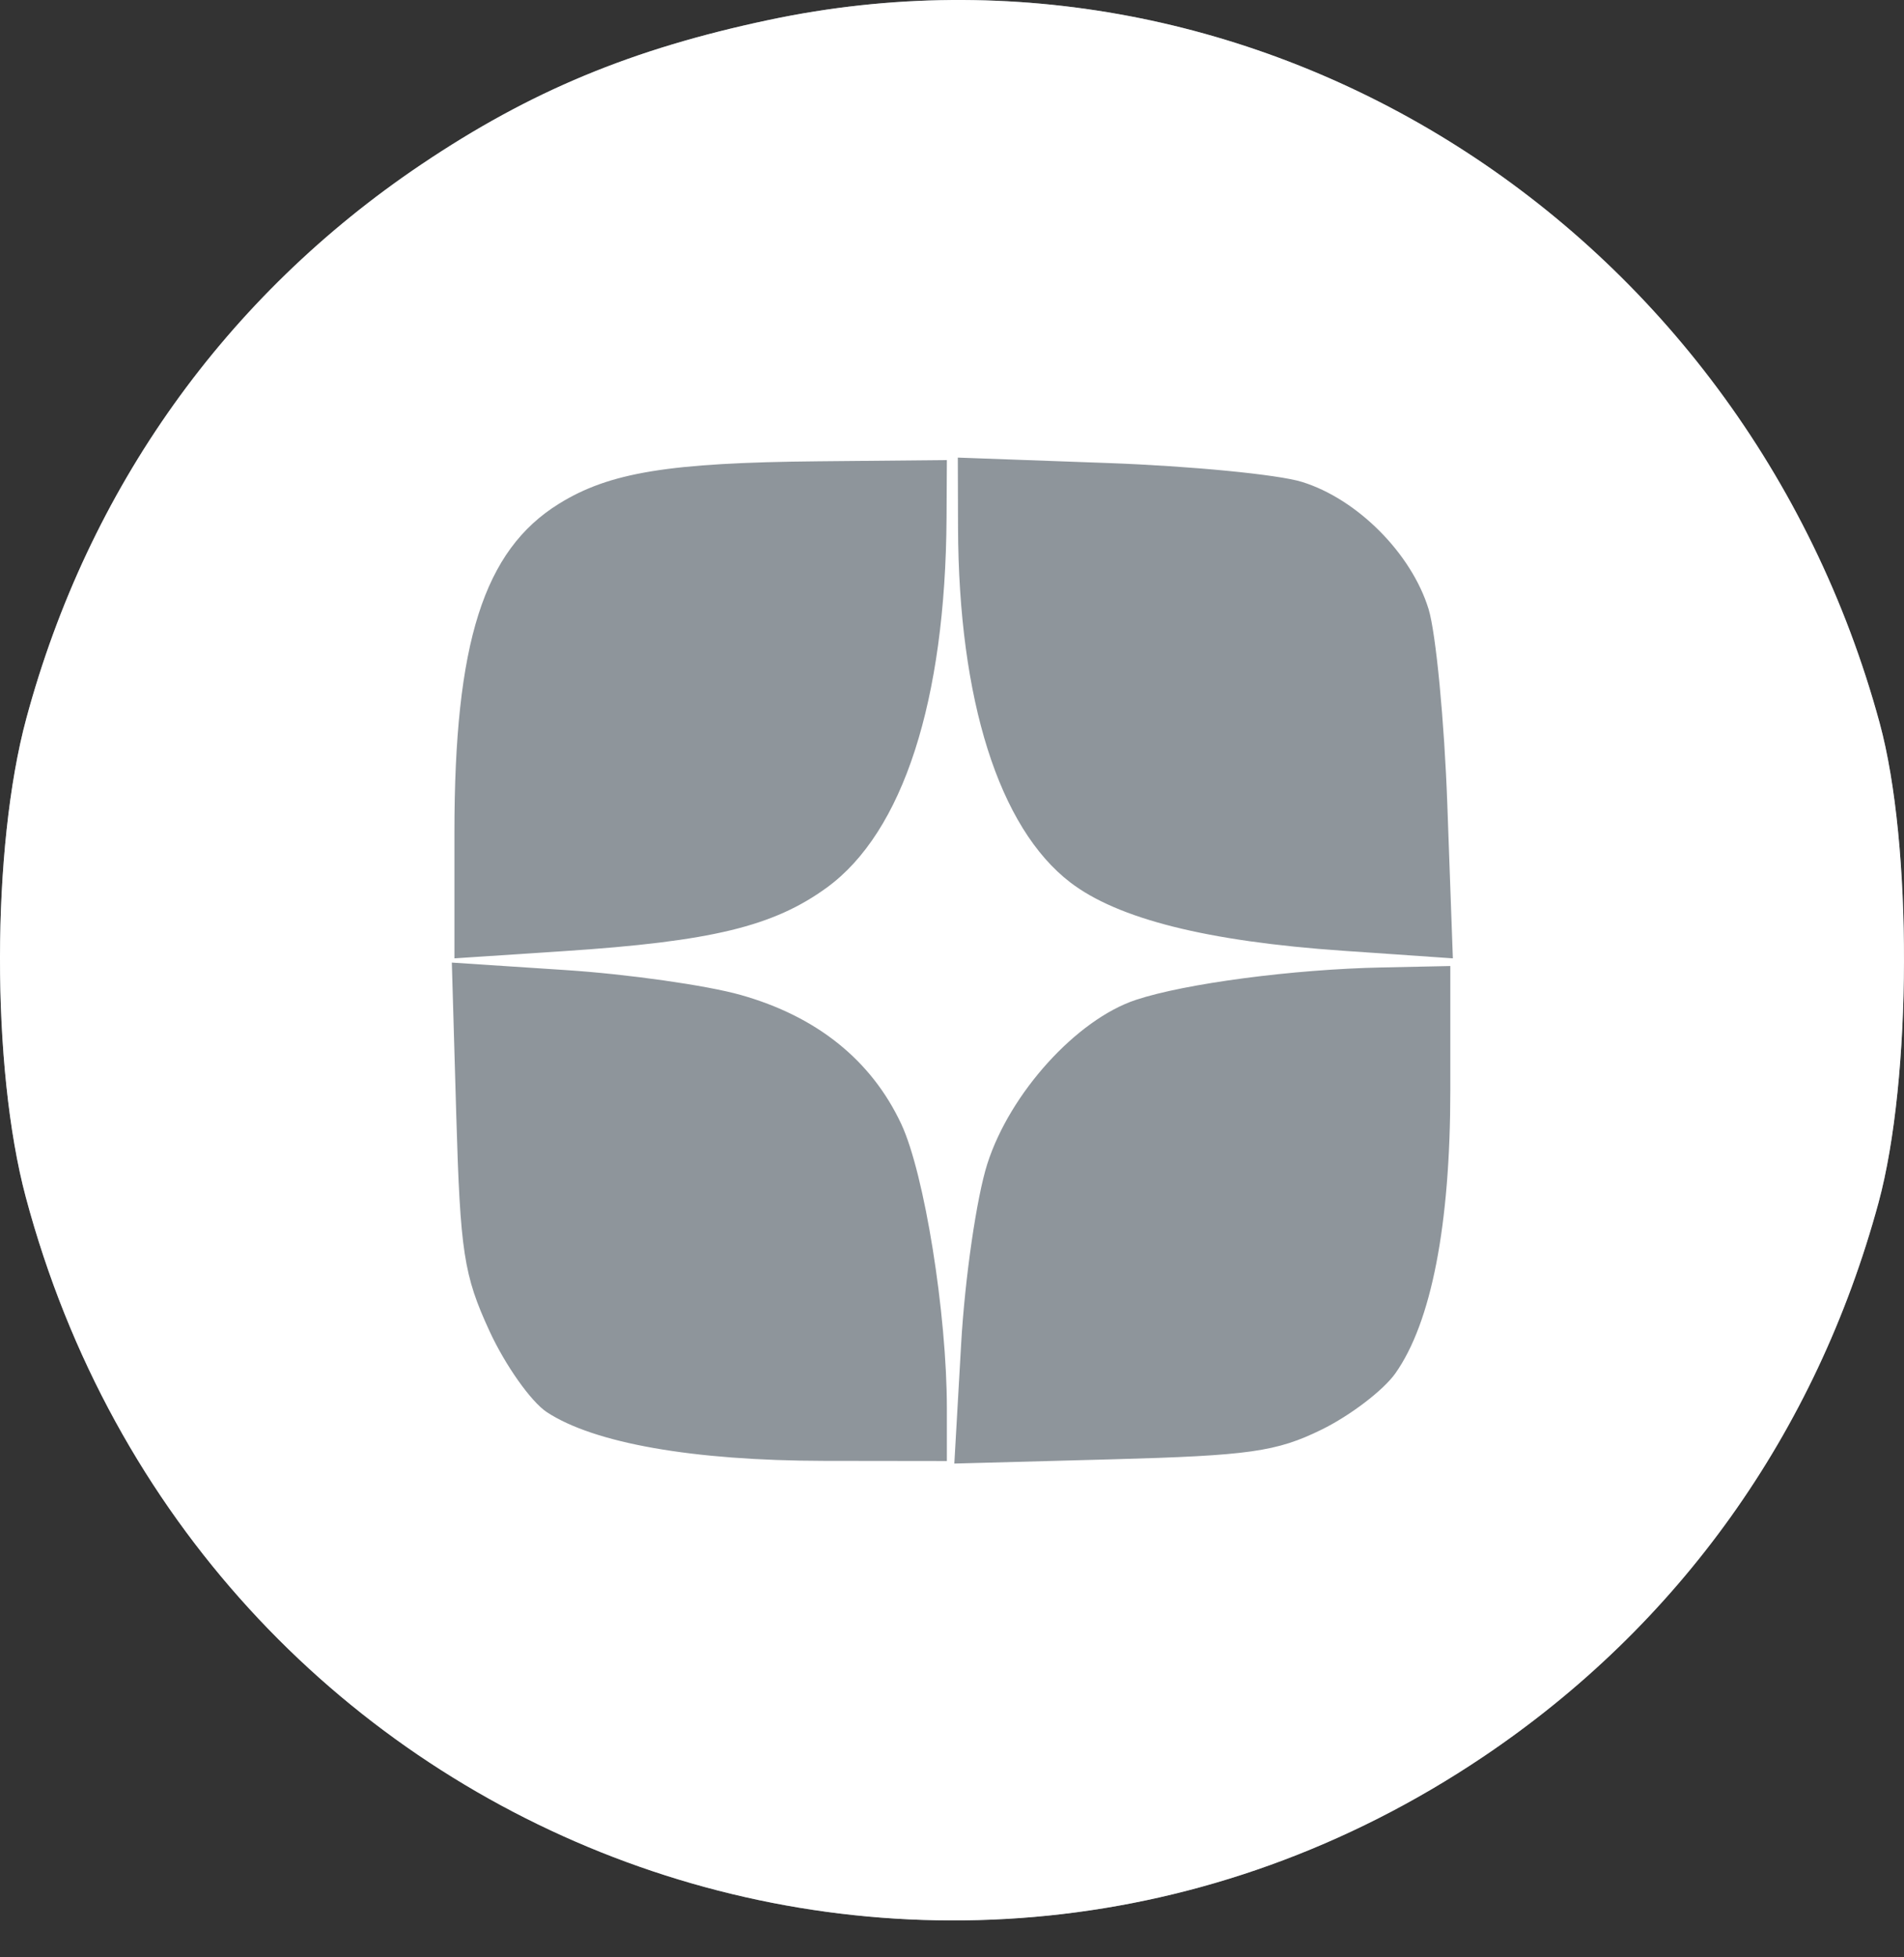 <svg width="36" height="37" viewBox="0 0 36 37" fill="none" xmlns="http://www.w3.org/2000/svg">
<rect x="0" y="0" width="36" height="37" fill="#333333" stroke="none"/>
<path fill-rule="evenodd" clip-rule="evenodd" d="M14.538 0.377C11.941 0.927 10.03 1.721 7.97 3.106C4.266 5.596 1.671 9.234 0.497 13.583C-0.162 16.022 -0.166 20.183 0.487 22.628C3.746 34.828 17.677 40.177 28.043 33.209C31.746 30.72 34.338 27.087 35.519 22.732C36.151 20.398 36.162 15.954 35.54 13.668C32.979 4.249 23.77 -1.578 14.538 0.377Z" fill="#8E959B"/>
<path fill-rule="evenodd" clip-rule="evenodd" d="M14.538 0.377C11.941 0.927 10.03 1.721 7.97 3.106C4.266 5.596 1.671 9.234 0.497 13.583C-0.162 16.022 -0.166 20.183 0.487 22.628C3.746 34.828 17.677 40.177 28.043 33.209C31.746 30.72 34.338 27.087 35.519 22.732C36.151 20.398 36.162 15.954 35.54 13.668C32.979 4.249 23.77 -1.578 14.538 0.377ZM17.897 9.788C17.877 13.247 17.073 15.729 15.635 16.777C14.623 17.513 13.452 17.796 10.654 17.98L8.592 18.116V15.737C8.592 12.146 9.145 10.406 10.566 9.524C11.521 8.931 12.646 8.746 15.472 8.72L17.903 8.697L17.897 9.788ZM24.618 9.11C25.664 9.434 26.688 10.463 27.011 11.514C27.149 11.966 27.31 13.636 27.366 15.226L27.47 18.116L25.386 17.972C22.829 17.795 21.137 17.371 20.236 16.68C18.888 15.647 18.125 13.232 18.114 9.973L18.11 8.65L20.955 8.753C22.52 8.81 24.169 8.97 24.618 9.11ZM14.002 18.807C15.445 19.213 16.477 20.043 17.041 21.248C17.479 22.185 17.903 24.83 17.903 26.625V27.618L15.576 27.615C13.104 27.611 11.233 27.282 10.339 26.694C10.04 26.497 9.551 25.805 9.253 25.157C8.769 24.106 8.702 23.668 8.627 21.087L8.543 18.196L10.689 18.337C11.869 18.414 13.36 18.626 14.002 18.807ZM27.422 20.609C27.422 23.155 27.063 25.001 26.382 25.962C26.155 26.282 25.529 26.759 24.989 27.024C24.134 27.443 23.623 27.515 21.026 27.586L18.044 27.666L18.173 25.402C18.244 24.157 18.467 22.626 18.668 22C19.096 20.662 20.356 19.273 21.476 18.901C22.411 18.591 24.453 18.322 26.128 18.288L27.422 18.261V20.609Z" fill="white"/>
</svg>
